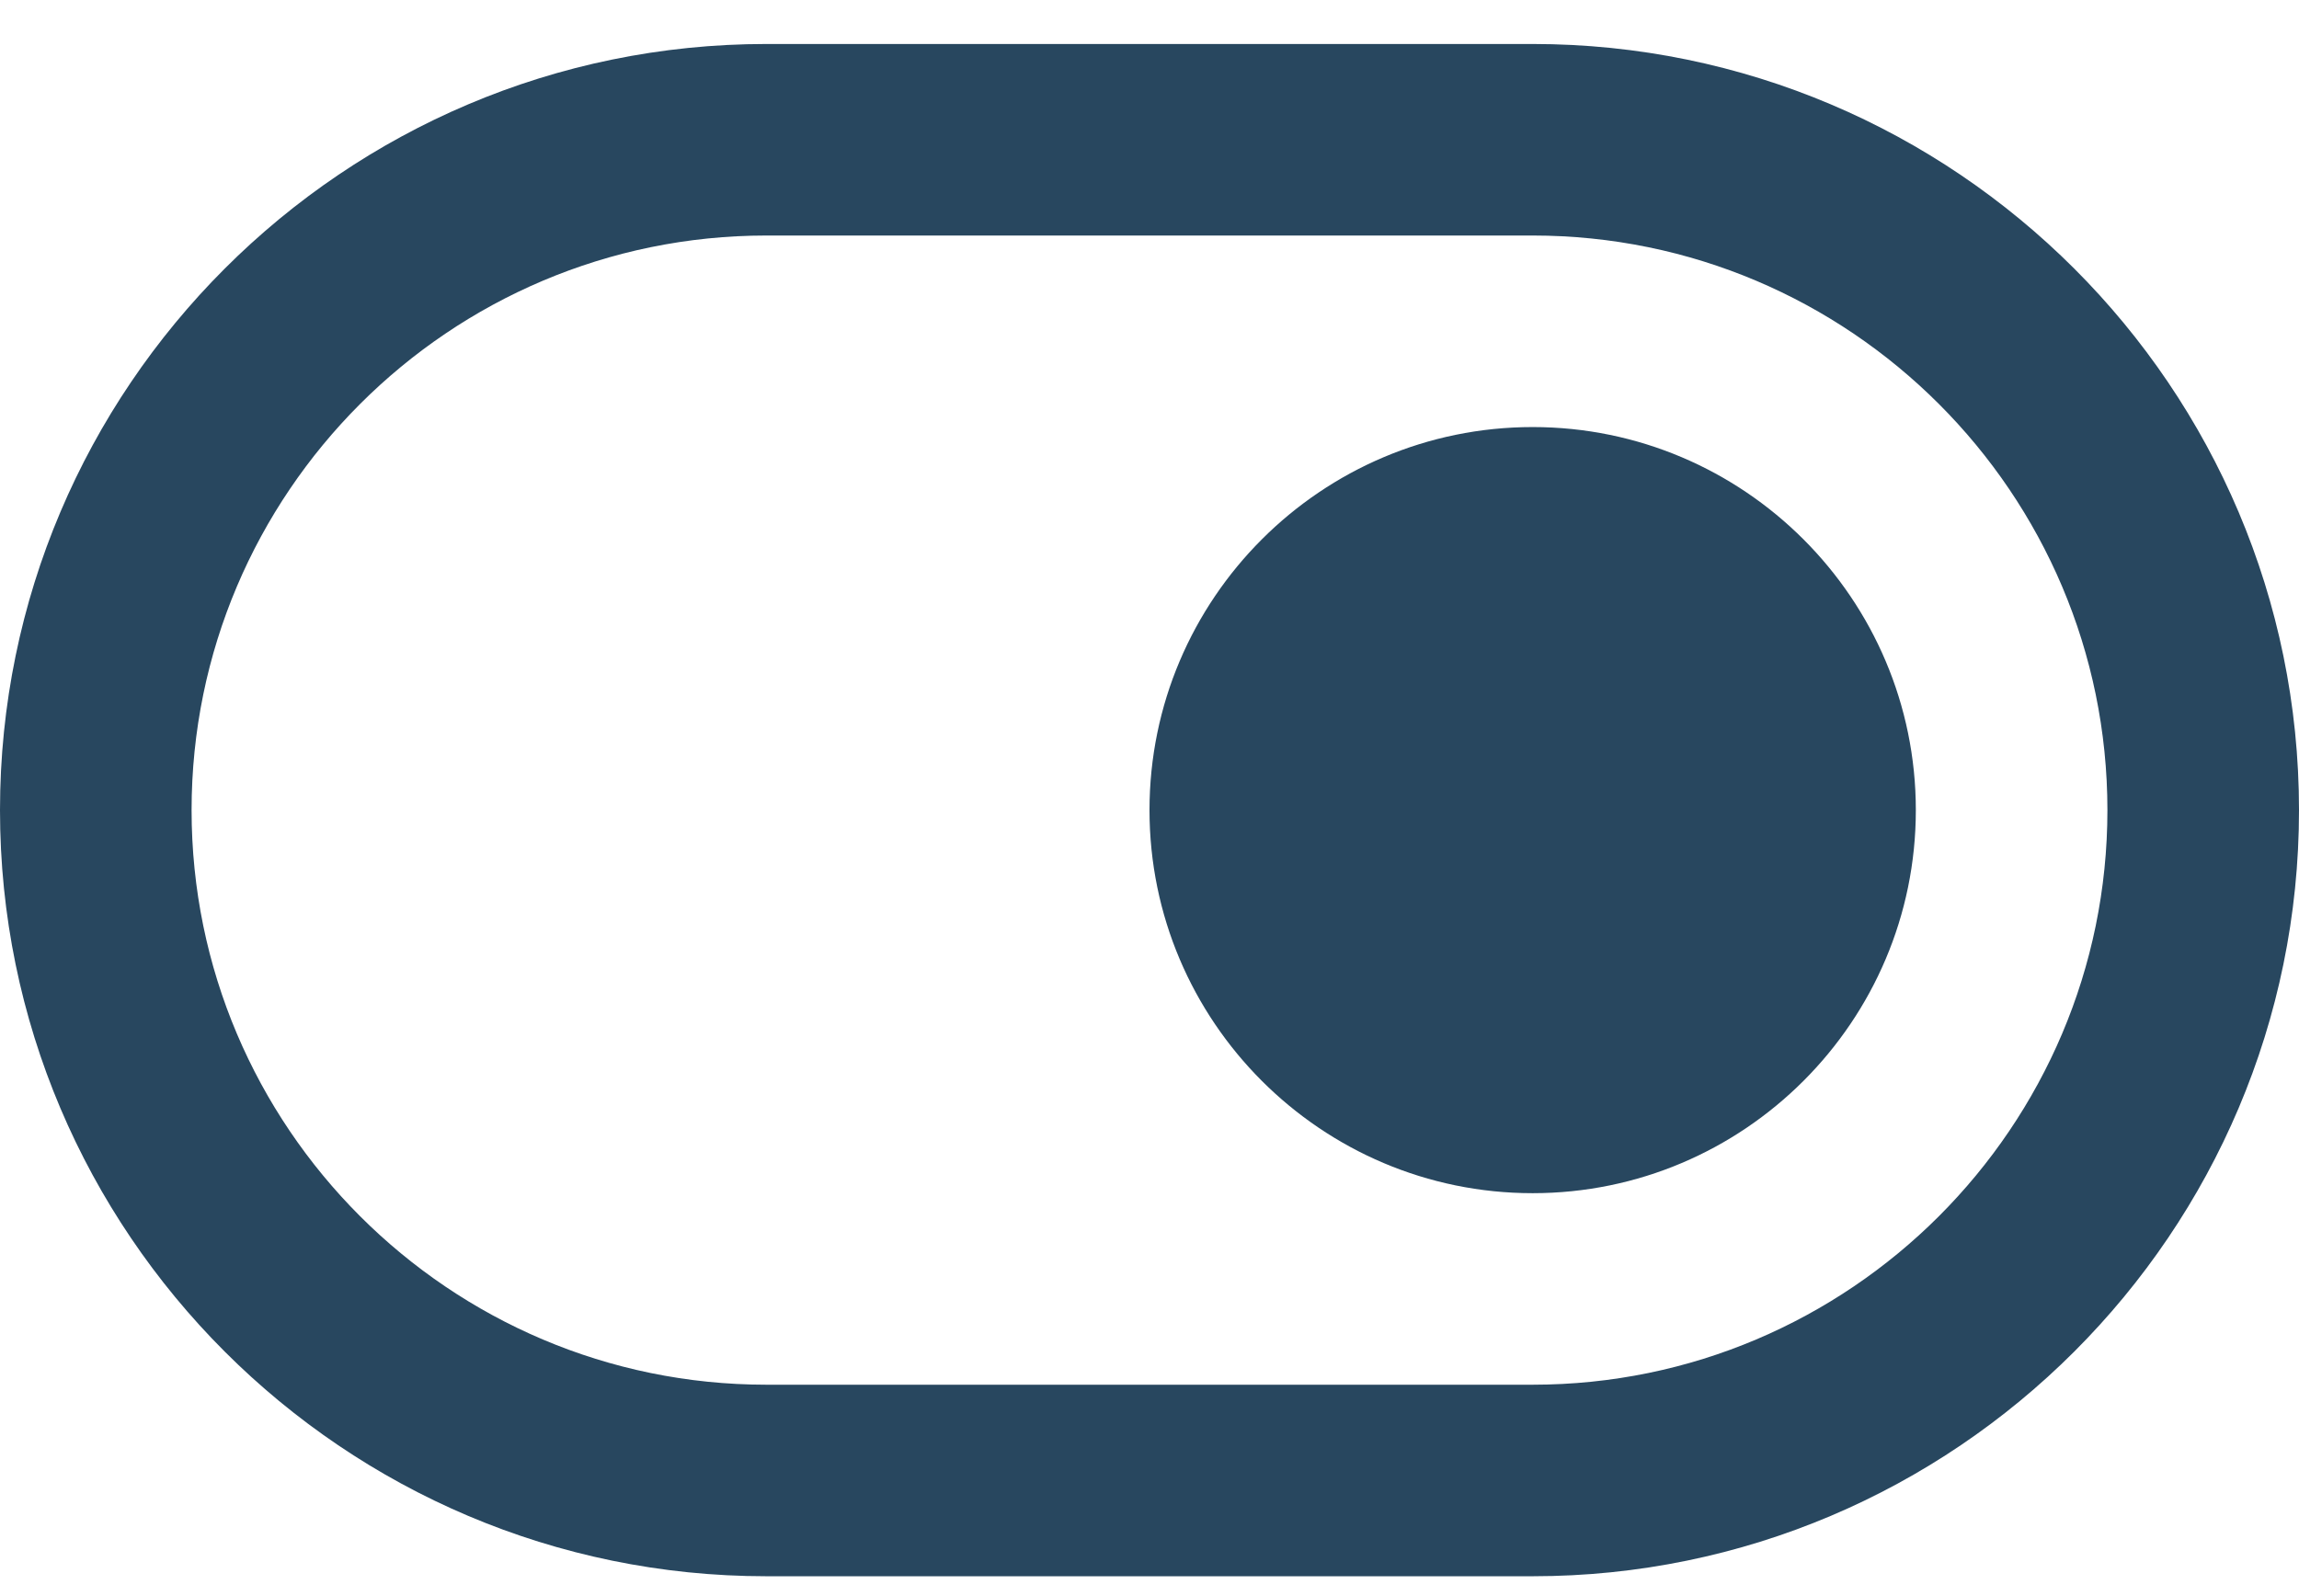 <?xml version="1.0" encoding="UTF-8"?>
<svg xmlns="http://www.w3.org/2000/svg" width="36" height="25" viewBox="0 0 36 25" fill="none">
  <path d="M24 0.689H12C5.383 0.689 0 6.072 0 12.689C0 19.305 5.383 24.689 12 24.689H24C30.616 24.689 36 19.305 36 12.689C36 6.072 30.616 0.689 24 0.689ZM24 21.689H12C7.037 21.689 3 17.652 3 12.689C3 7.725 7.037 3.689 12 3.689H24C28.963 3.689 33 7.725 33 12.689C33 17.652 28.963 21.689 24 21.689ZM30 12.689C30 15.998 27.309 18.689 24 18.689C20.691 18.689 18 15.998 18 12.689C18 9.38 20.691 6.689 24 6.689C27.309 6.689 30 9.38 30 12.689Z" fill="#28475F"></path>
</svg>
